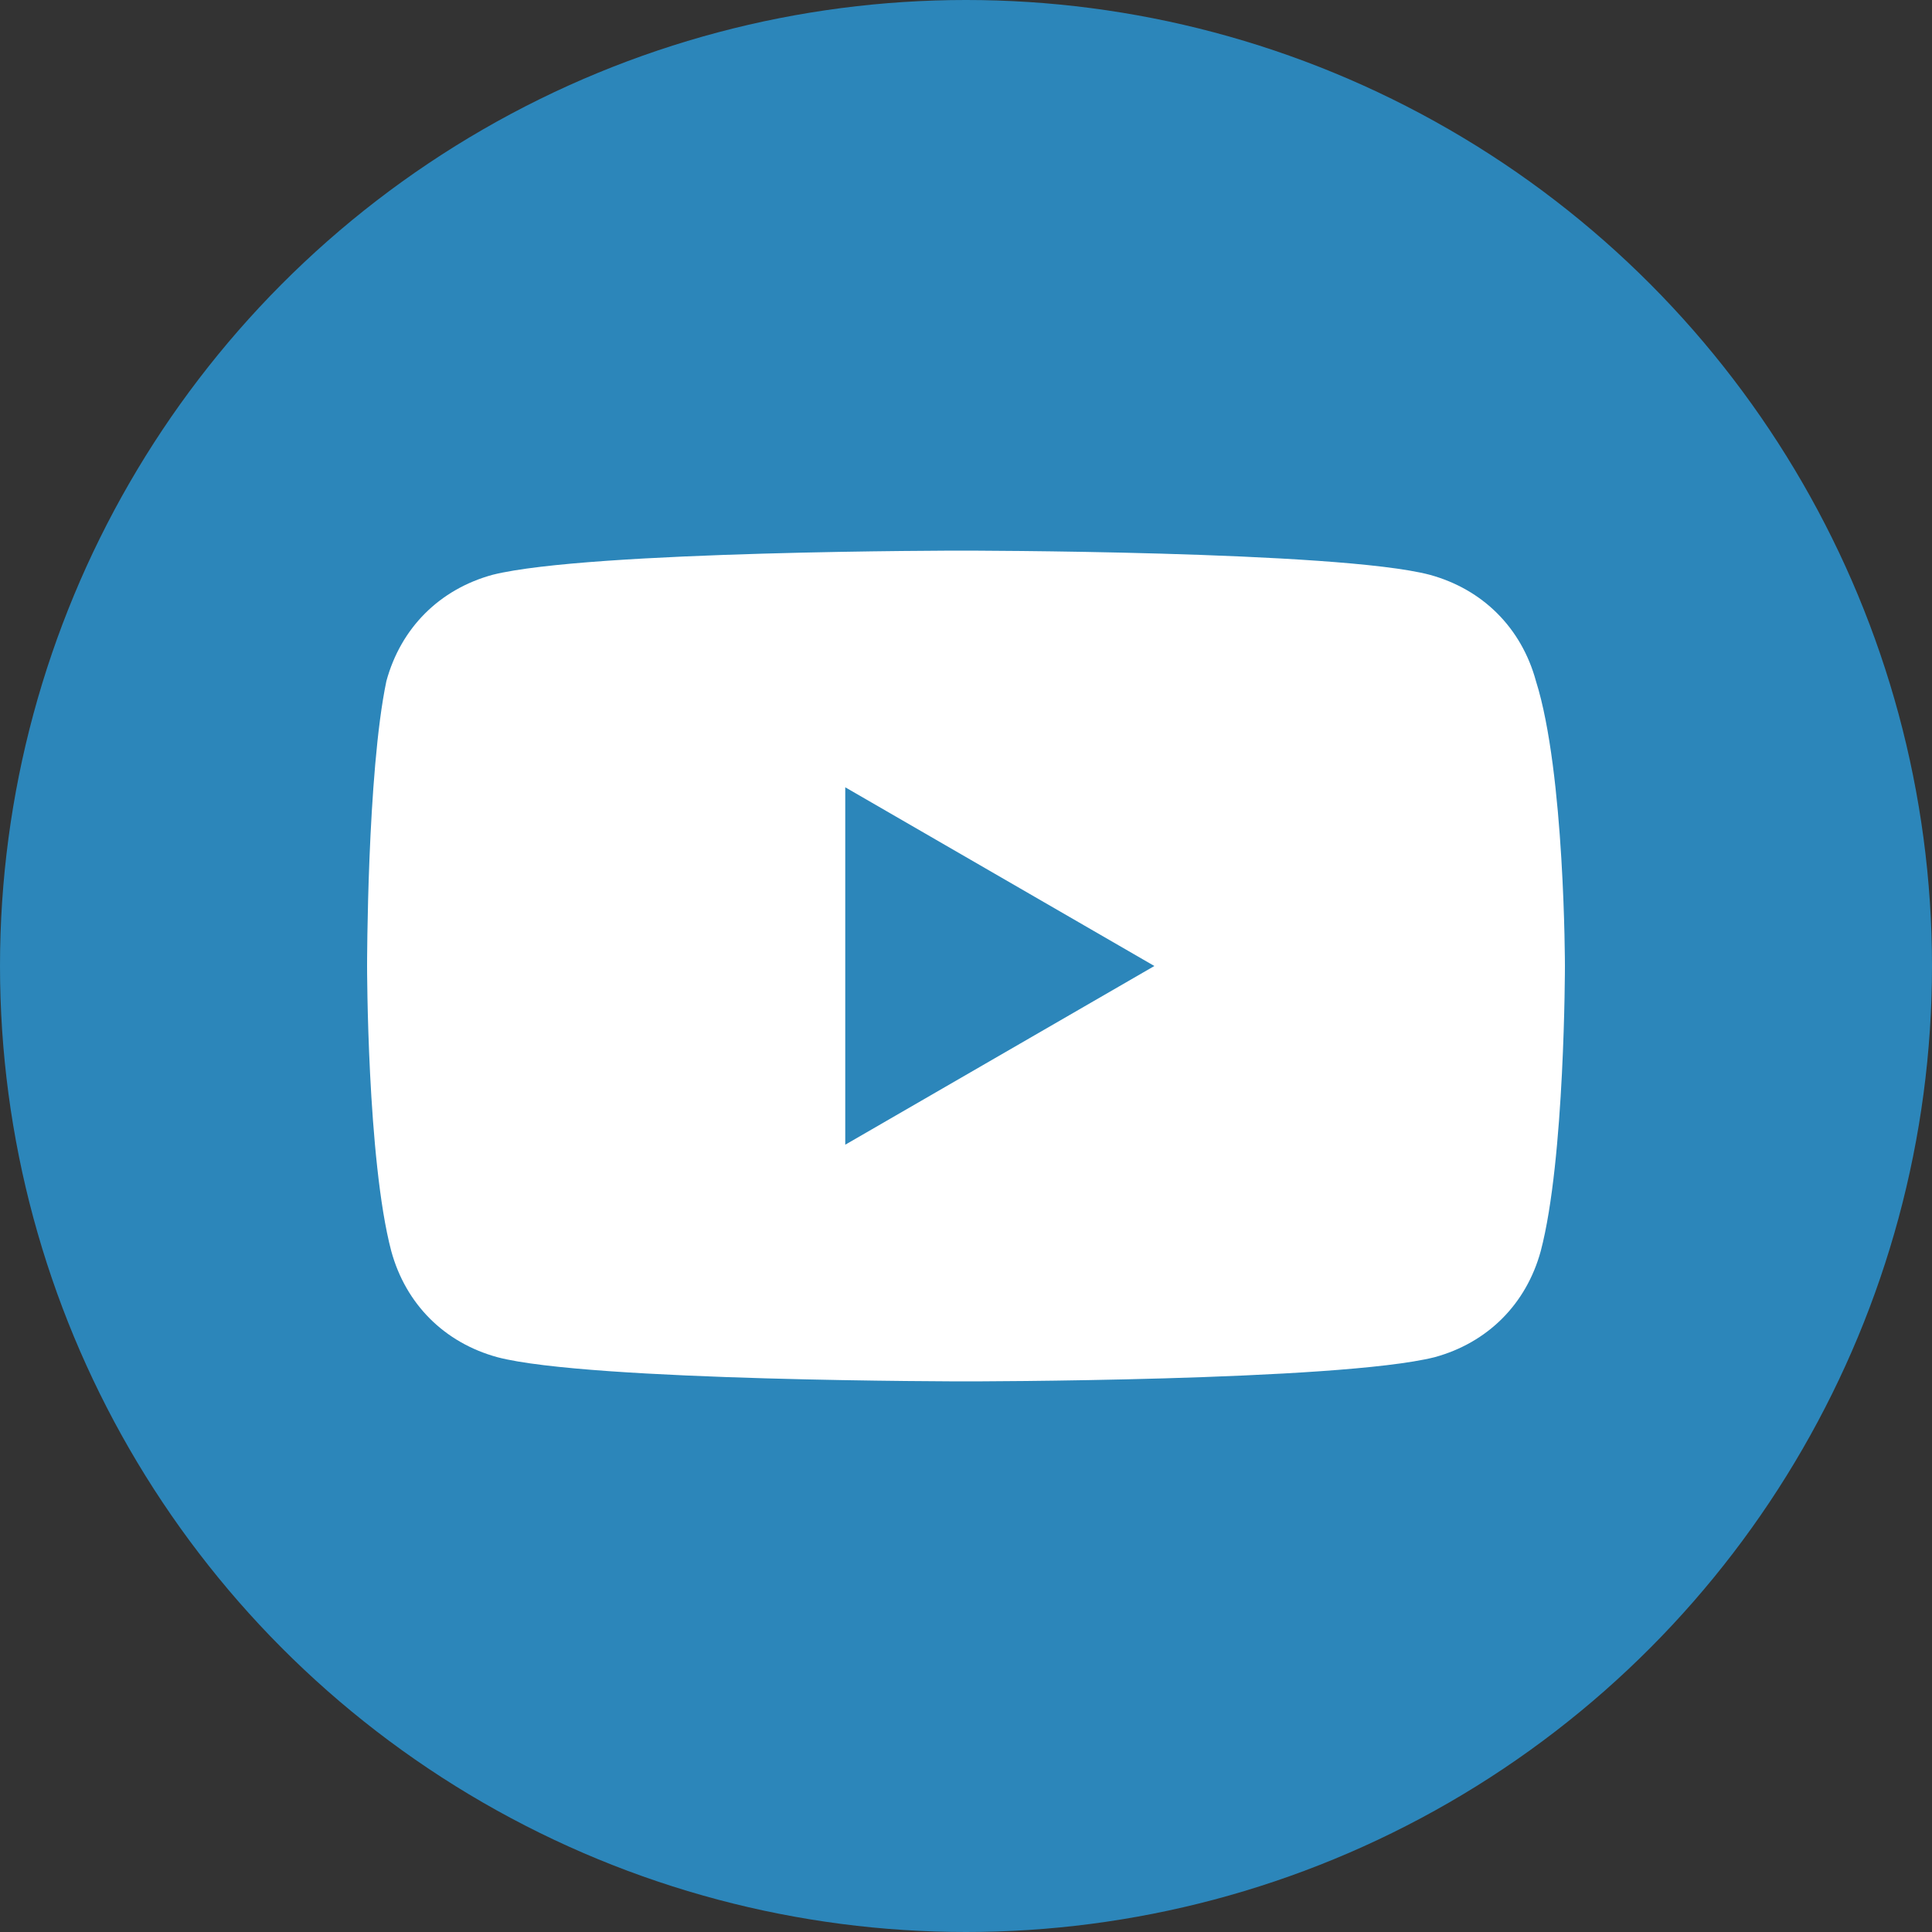<?xml version="1.0" encoding="utf-8"?>
<!-- Generator: Adobe Illustrator 22.0.1, SVG Export Plug-In . SVG Version: 6.00 Build 0)  -->
<svg version="1.1" id="Layer_1" xmlns="http://www.w3.org/2000/svg" xmlns:xlink="http://www.w3.org/1999/xlink" x="0px" y="0px"
	 viewBox="0 0 40 40" style="enable-background:new 0 0 40 40;" xml:space="preserve">
<rect x="0" y="0" width="40" height="40" fill="#333333" stroke="none"/>
<style type="text/css">
	.st0{fill:#2C86BA;}
	.st1{fill:#FFFFFF;}
</style>
<circle class="st0" cx="20" cy="20" r="20"/>
<g>
	<path class="st1" d="M31.8,14.1c-0.3-1.1-1.1-1.9-2.2-2.2c-1.9-0.5-9.7-0.5-9.7-0.5s-7.7,0-9.7,0.5c-1.1,0.3-1.9,1.1-2.2,2.2
		C7.6,16,7.6,20,7.6,20s0,4,0.5,5.9c0.3,1.1,1.1,1.9,2.2,2.2c1.9,0.5,9.7,0.5,9.7,0.5s7.7,0,9.7-0.5c1.1-0.3,1.9-1.1,2.2-2.2
		c0.5-1.9,0.5-5.9,0.5-5.9S32.4,16,31.8,14.1z"/>
	<polygon class="st0" points="17.5,23.7 23.9,20 17.5,16.3 	"/>
</g>
</svg>
